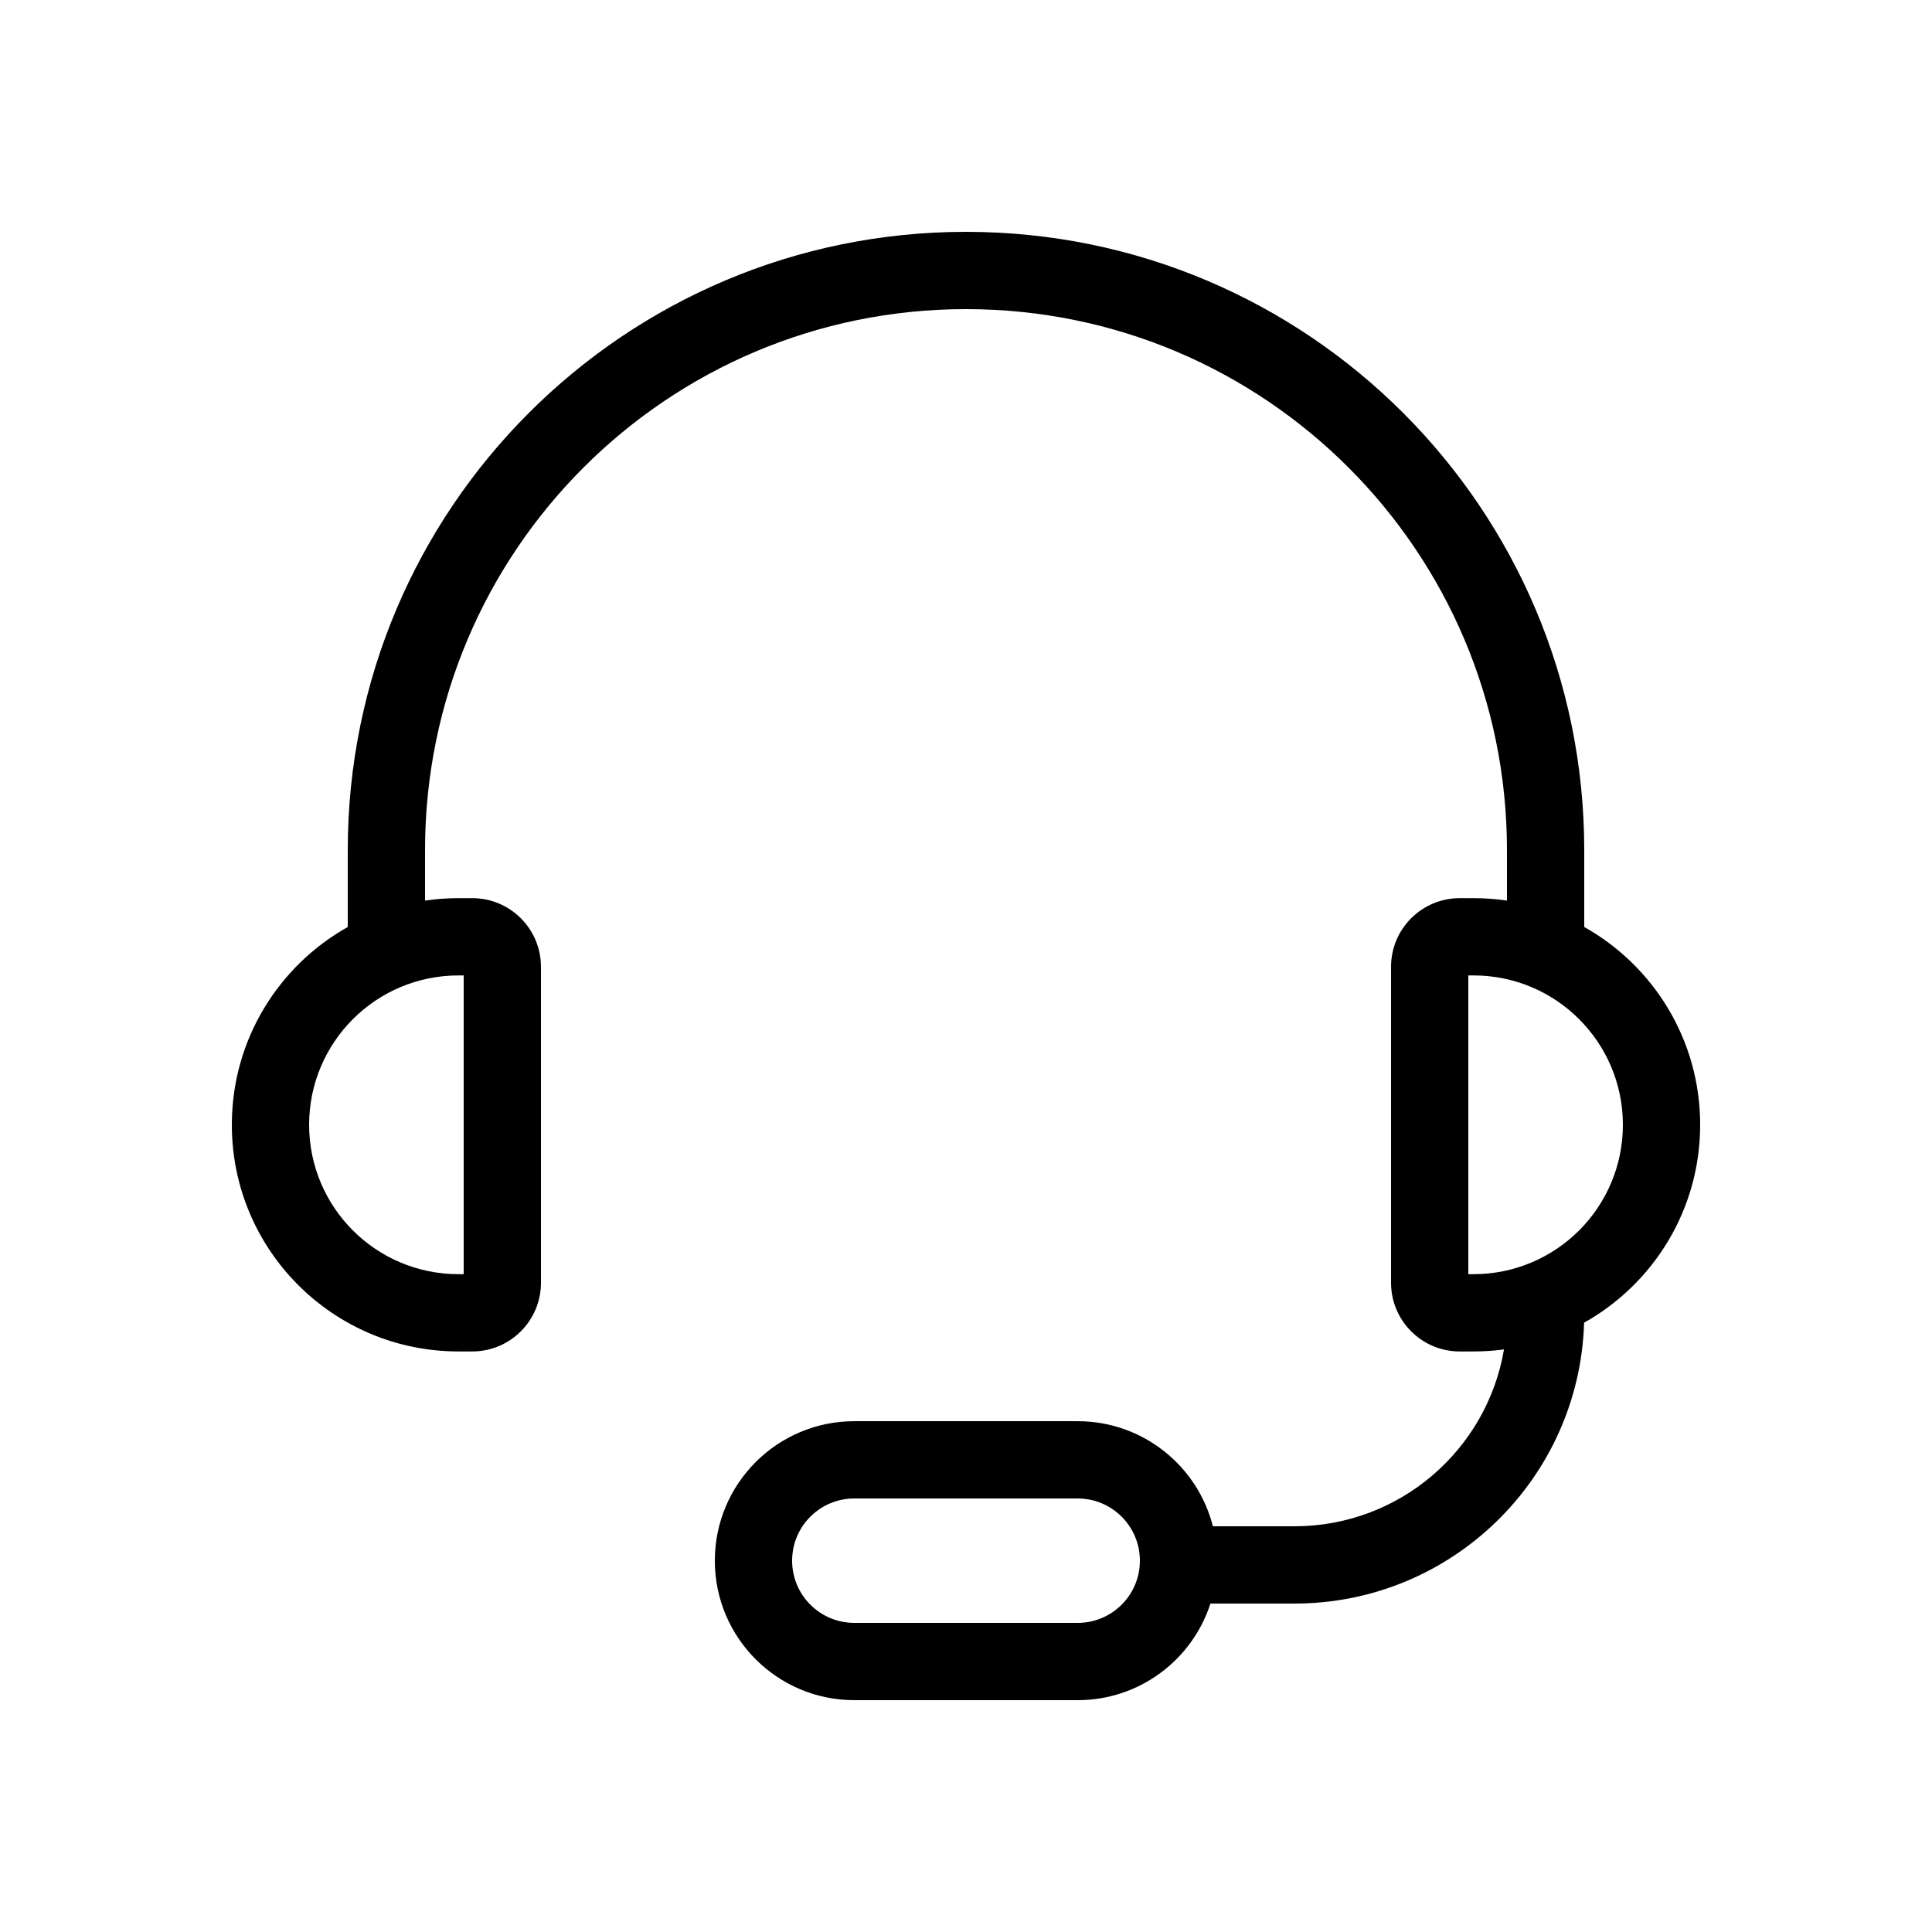 <svg xmlns="http://www.w3.org/2000/svg" width="100" height="100" fill="none" viewBox="0 0 100 100"><path fill="#000" fill-rule="evenodd" d="M18 44C18 26.327 32.327 12 50 12C67.673 12 82 26.327 82 44V47.981C85.581 49.99 88 53.822 88 58.219C88 62.62 85.577 66.454 81.993 68.462C81.749 76.533 75.13 83 67 83H62.652C61.716 85.901 58.993 88 55.781 88H44.219C40.232 88 37 84.768 37 80.781C37 76.793 40.232 73.561 44.219 73.561H55.781C59.153 73.561 61.986 75.874 62.779 79H67C72.446 79 76.968 75.042 77.846 69.846C77.33 69.915 76.803 69.951 76.268 69.951H75.556C73.592 69.951 72 68.359 72 66.396V50.043C72 48.08 73.592 46.488 75.556 46.488H76.268C76.857 46.488 77.435 46.531 78 46.615V44C78 28.536 65.464 16 50 16C34.536 16 22 28.536 22 44V46.615C22.565 46.531 23.143 46.488 23.732 46.488H24.444C26.408 46.488 28 48.08 28 50.043V66.396C28 68.359 26.408 69.951 24.444 69.951H23.732C17.253 69.951 12 64.699 12 58.219C12 53.822 14.419 49.99 18 47.981V44ZM23.732 50.488H24V65.951H23.732C19.462 65.951 16 62.49 16 58.219C16 53.949 19.462 50.488 23.732 50.488ZM76 50.488H76.268C80.538 50.488 84 53.949 84 58.219C84 62.49 80.538 65.951 76.268 65.951H76V50.488ZM55.781 84H44.219C42.441 84 41 82.559 41 80.781C41 79.002 42.441 77.561 44.219 77.561H55.781C57.559 77.561 59 79.002 59 80.781C59 82.559 57.559 84 55.781 84Z" clip-rule="evenodd"/></svg>
